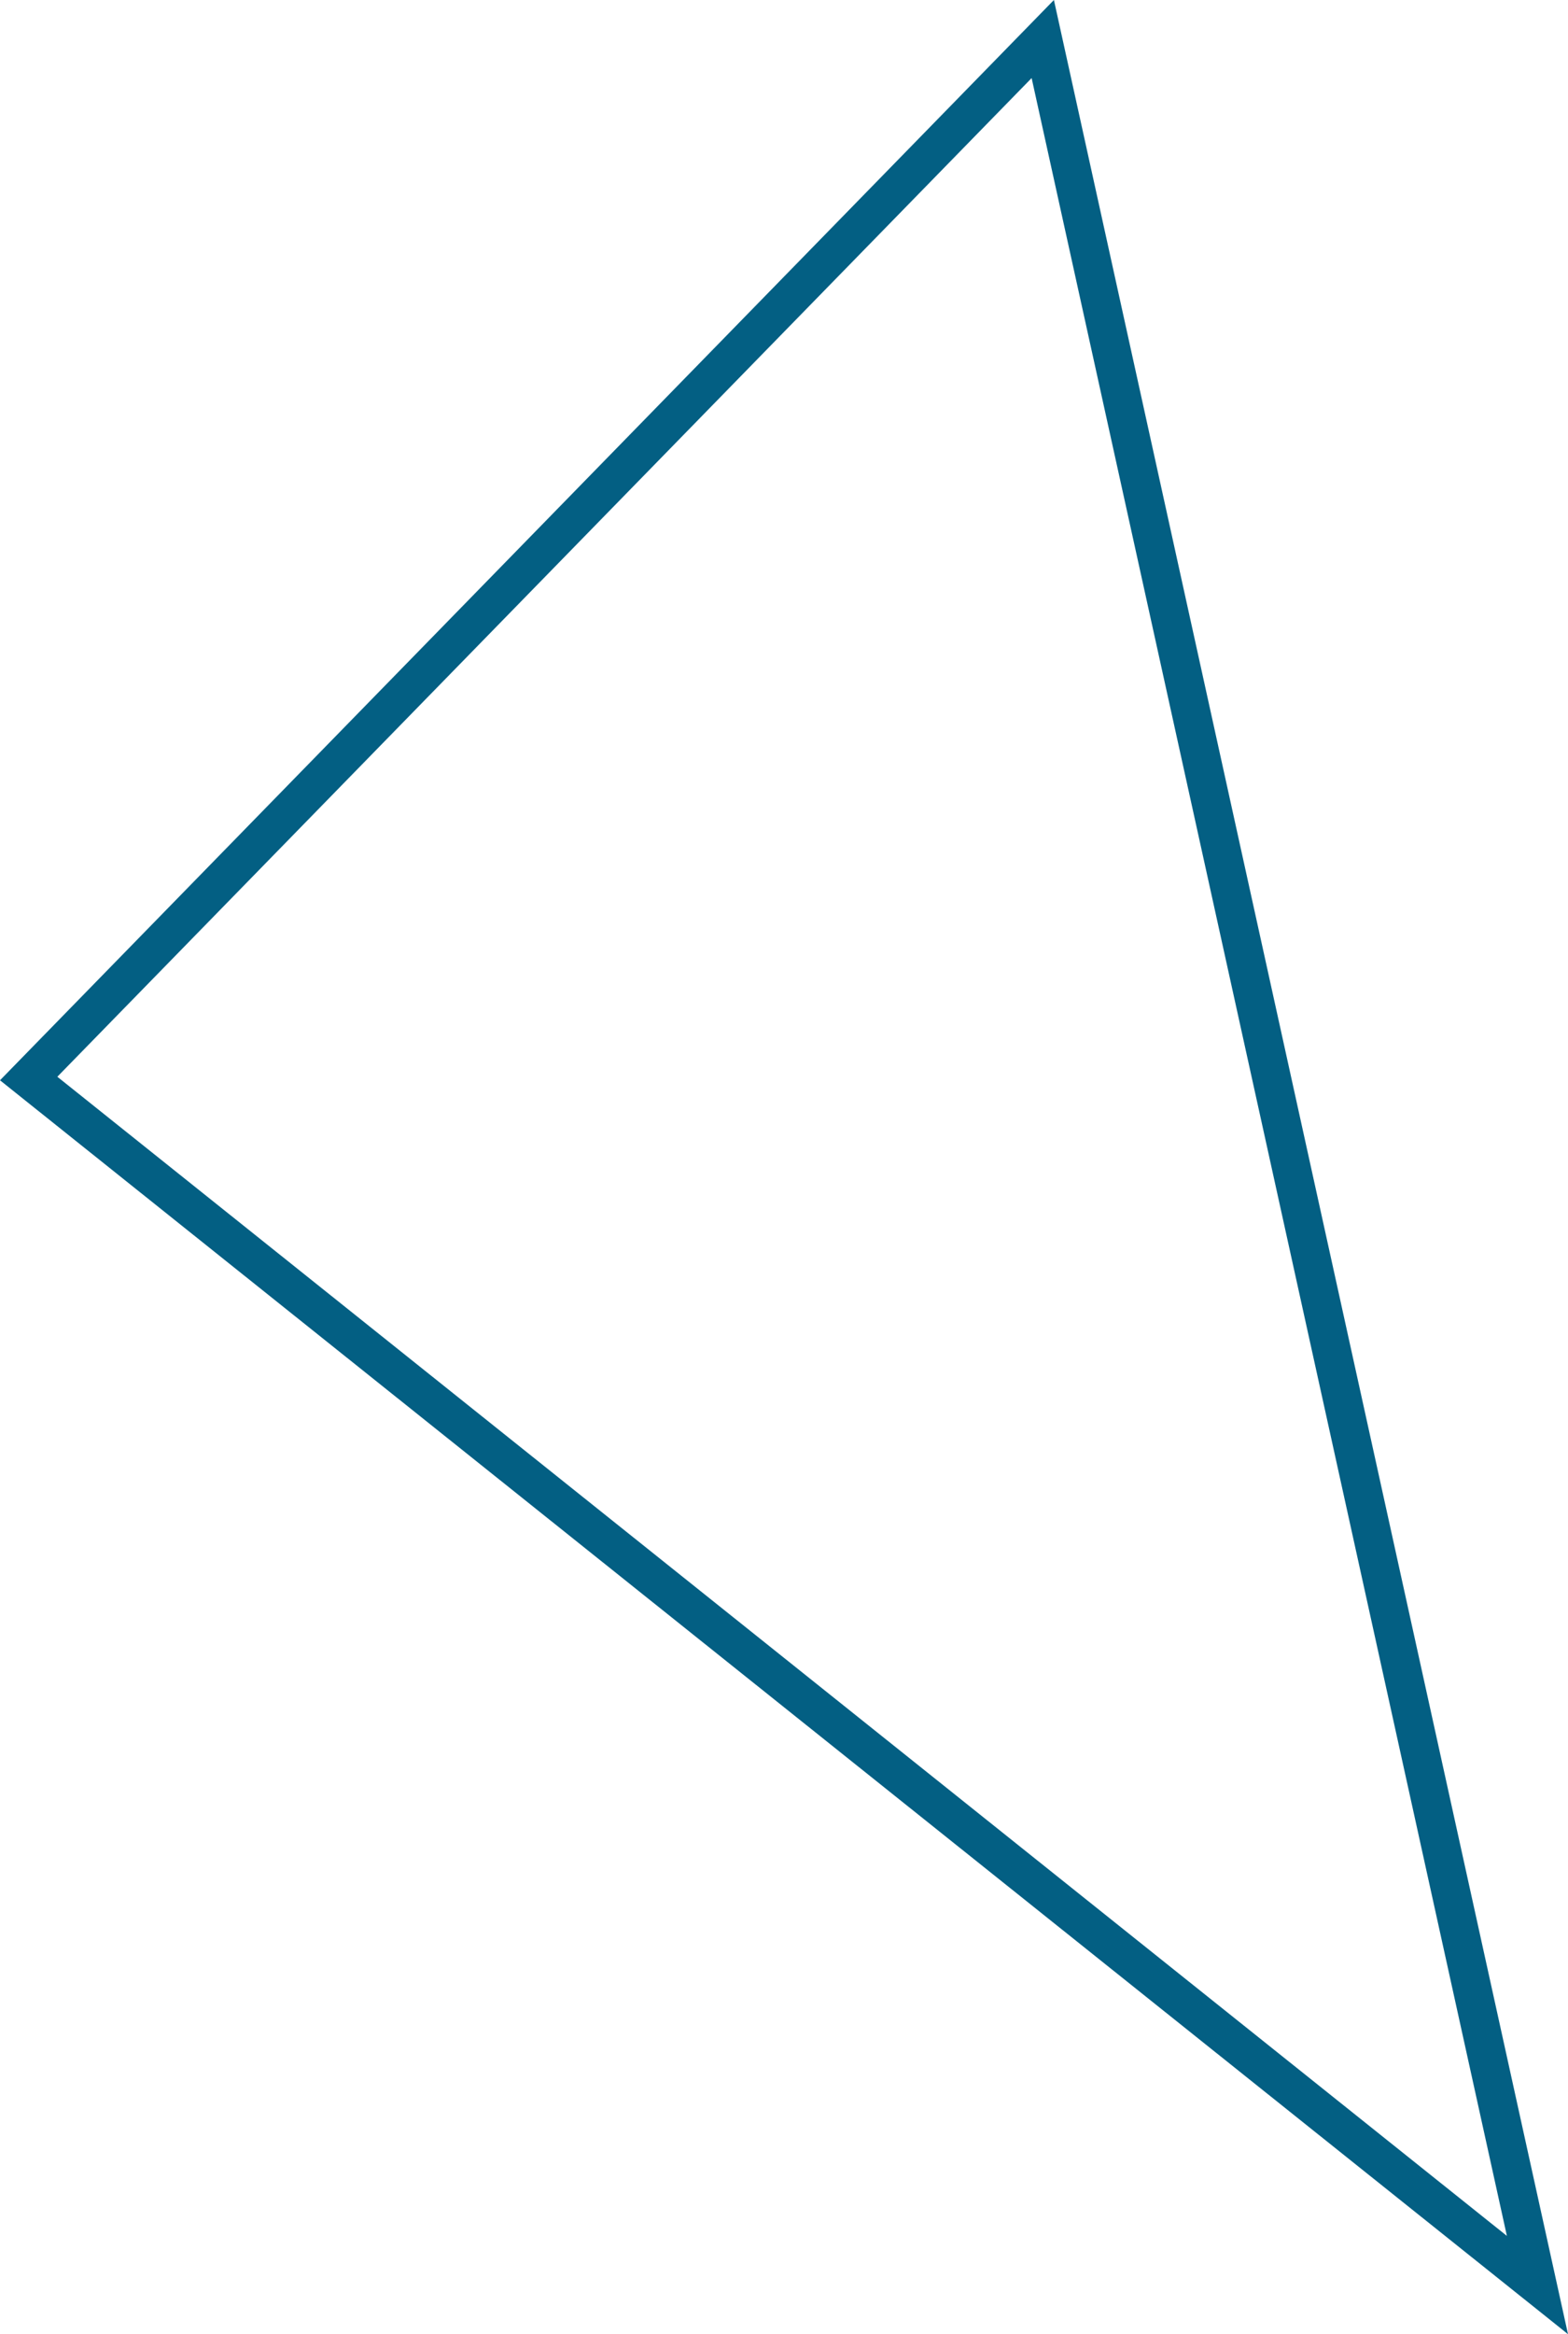 <svg xmlns="http://www.w3.org/2000/svg" width="81.333" height="121" viewBox="0 0 81.333 121"><g transform="translate(-37 3)" fill="none"><path d="M37,53l81.333,65L91.667-3Z" stroke="none"></path><path d="M 90.511 1.047 L 39.974 52.817 L 115.163 112.906 L 90.511 1.047 M 91.667 -3 L 118.333 118 L 37 53 L 91.667 -3 Z" stroke="none" fill="#035f83"></path></g></svg>